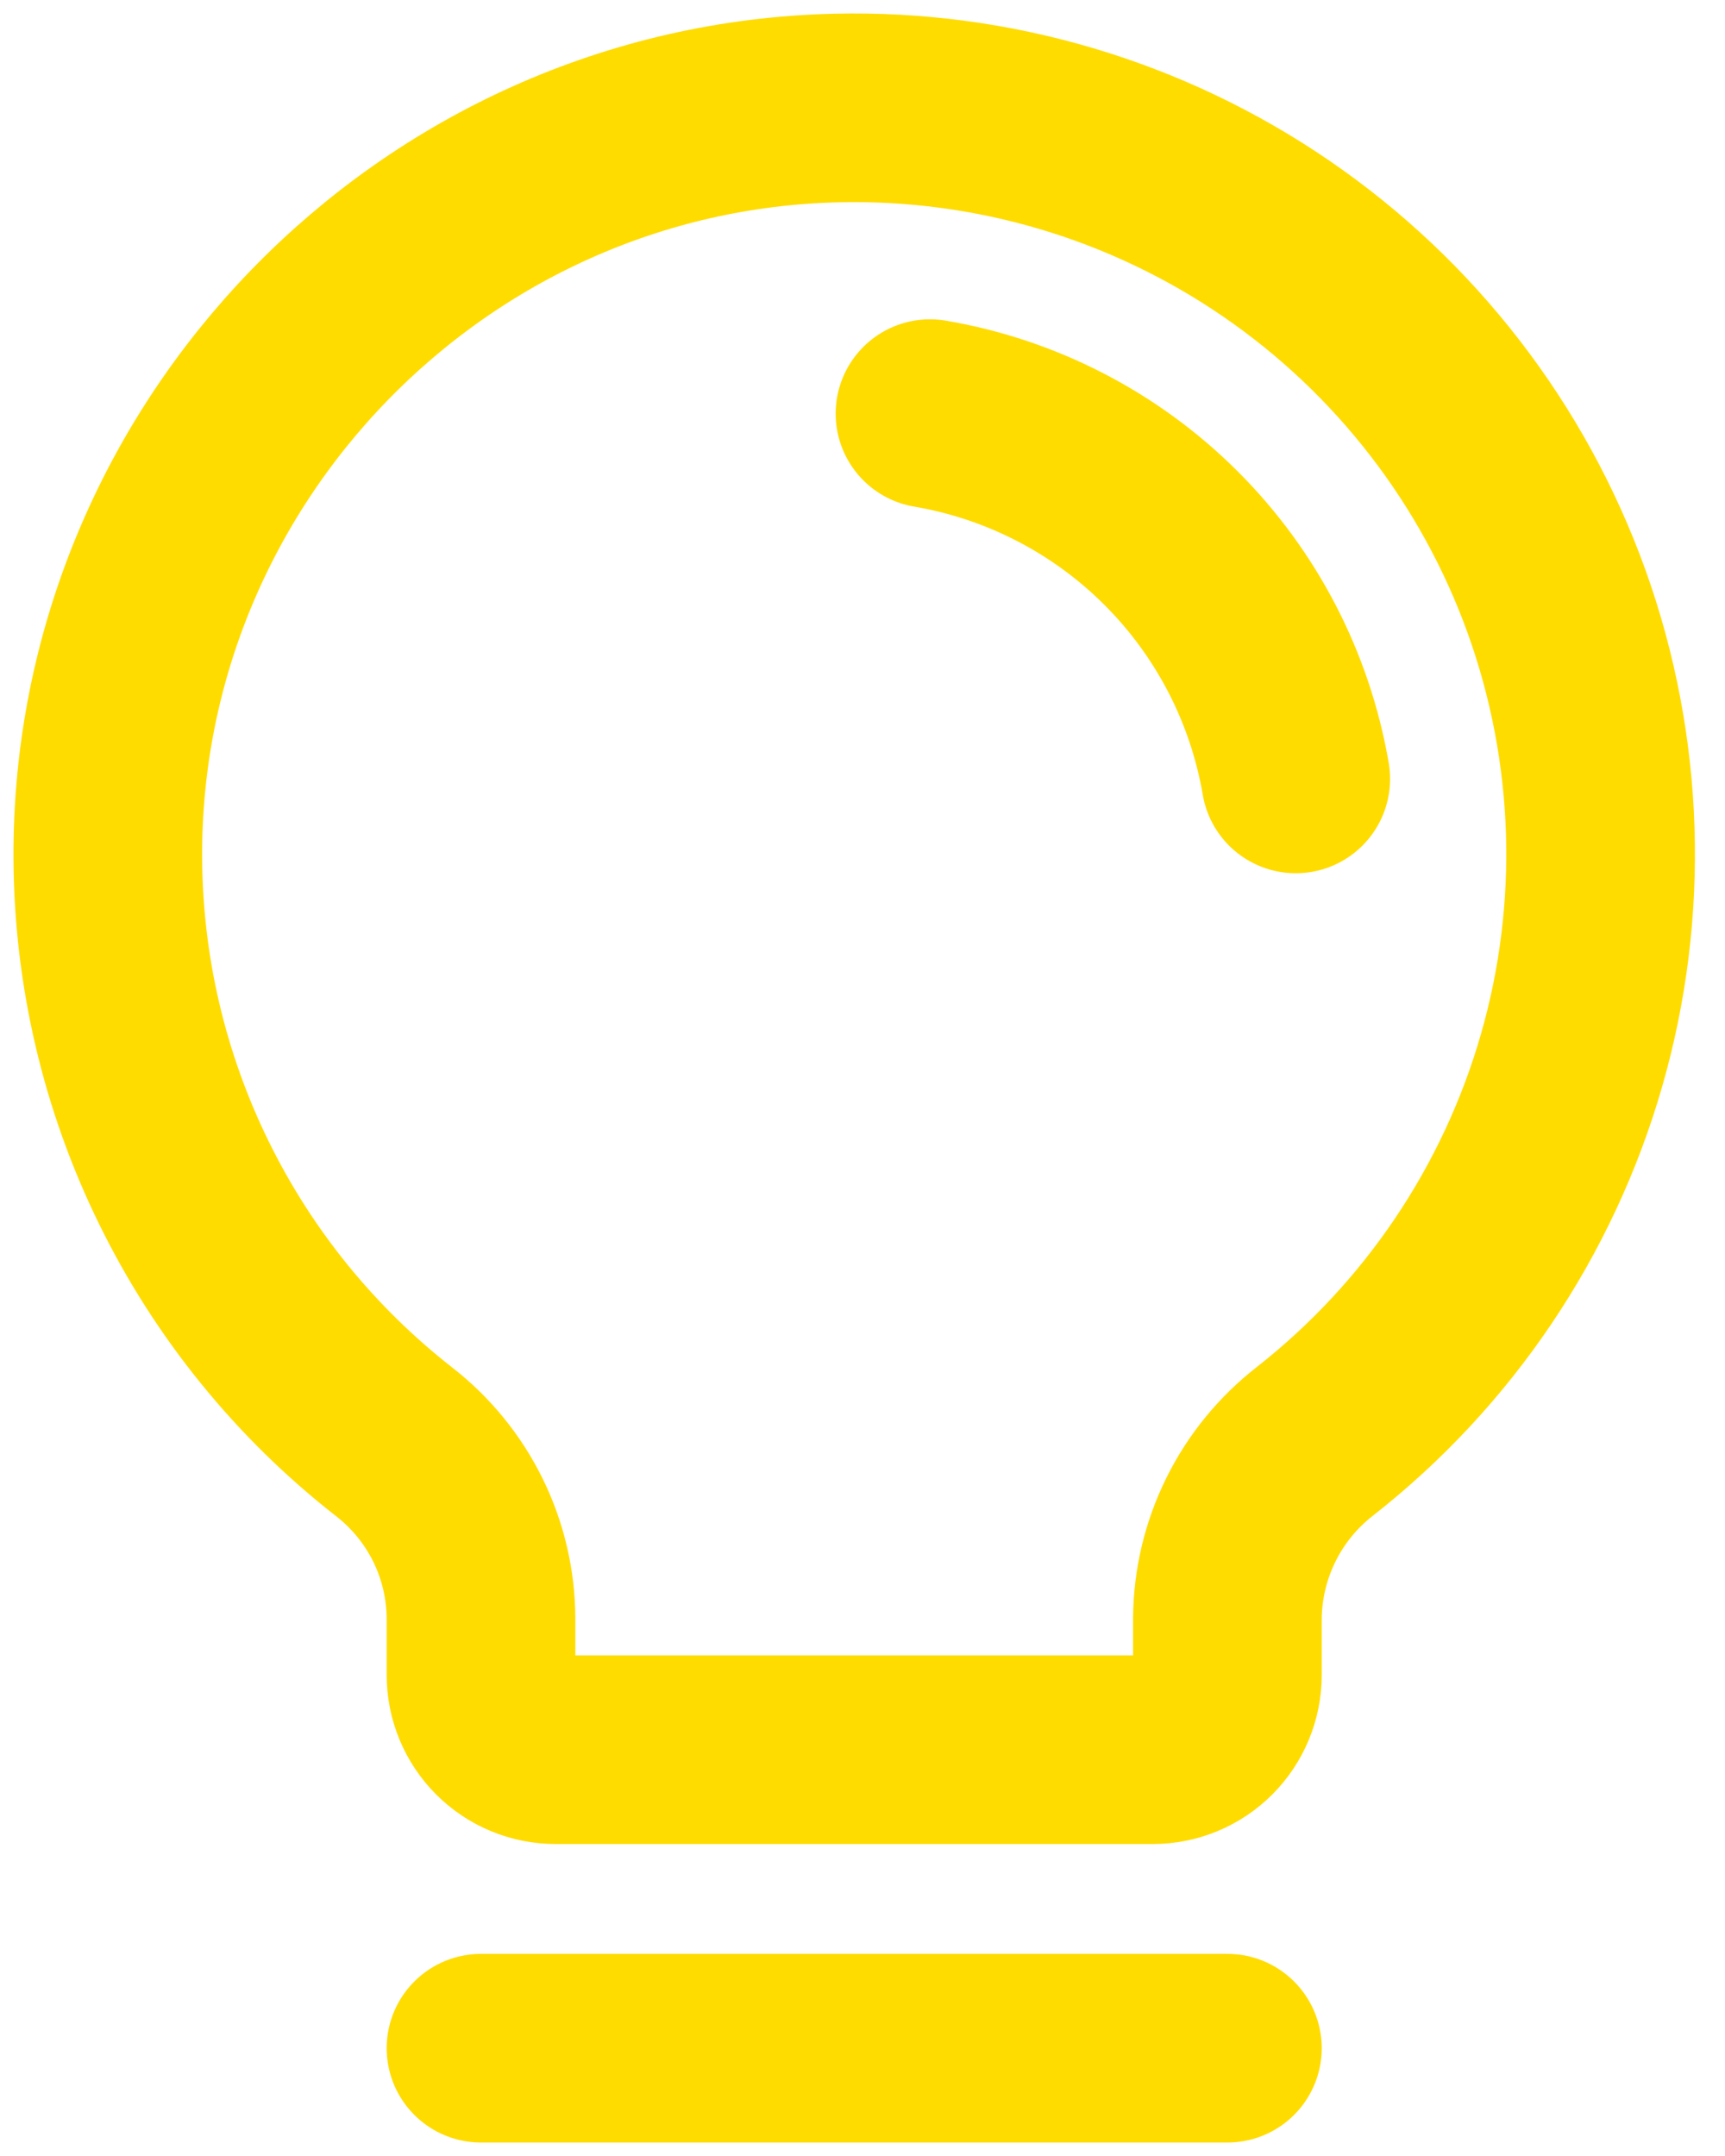 <svg width="32" height="40" viewBox="0 0 32 40" fill="none" xmlns="http://www.w3.org/2000/svg">
<path d="M8.923 38H22.769" stroke="#FFDC00" stroke-width="3.5" stroke-linecap="round" stroke-linejoin="round"/>
<path d="M7.314 26.752C5.668 25.466 4.334 23.824 3.414 21.948C2.493 20.073 2.01 18.013 2 15.924C1.959 8.419 8.009 2.181 15.512 2.004C18.42 1.934 21.275 2.781 23.674 4.426C26.073 6.07 27.893 8.428 28.877 11.165C29.86 13.902 29.957 16.879 29.153 19.674C28.349 22.469 26.686 24.94 24.398 26.736C23.895 27.127 23.486 27.626 23.204 28.198C22.922 28.769 22.773 29.397 22.769 30.034L22.769 31.077C22.769 31.444 22.623 31.796 22.364 32.056C22.104 32.316 21.752 32.462 21.385 32.462H10.308C9.94 32.462 9.588 32.316 9.329 32.056C9.069 31.796 8.923 31.444 8.923 31.077L8.923 30.033C8.921 29.4 8.776 28.776 8.497 28.207C8.218 27.639 7.814 27.141 7.314 26.752V26.752Z" stroke="#FFDC00" stroke-width="3.5" stroke-linecap="round" stroke-linejoin="round"/>
<path d="M17.252 7.674C18.945 7.962 20.508 8.769 21.723 9.983C22.939 11.197 23.747 12.758 24.037 14.451" stroke="#FFDC00" stroke-width="3.5" stroke-linecap="round" stroke-linejoin="round"/>
</svg>
